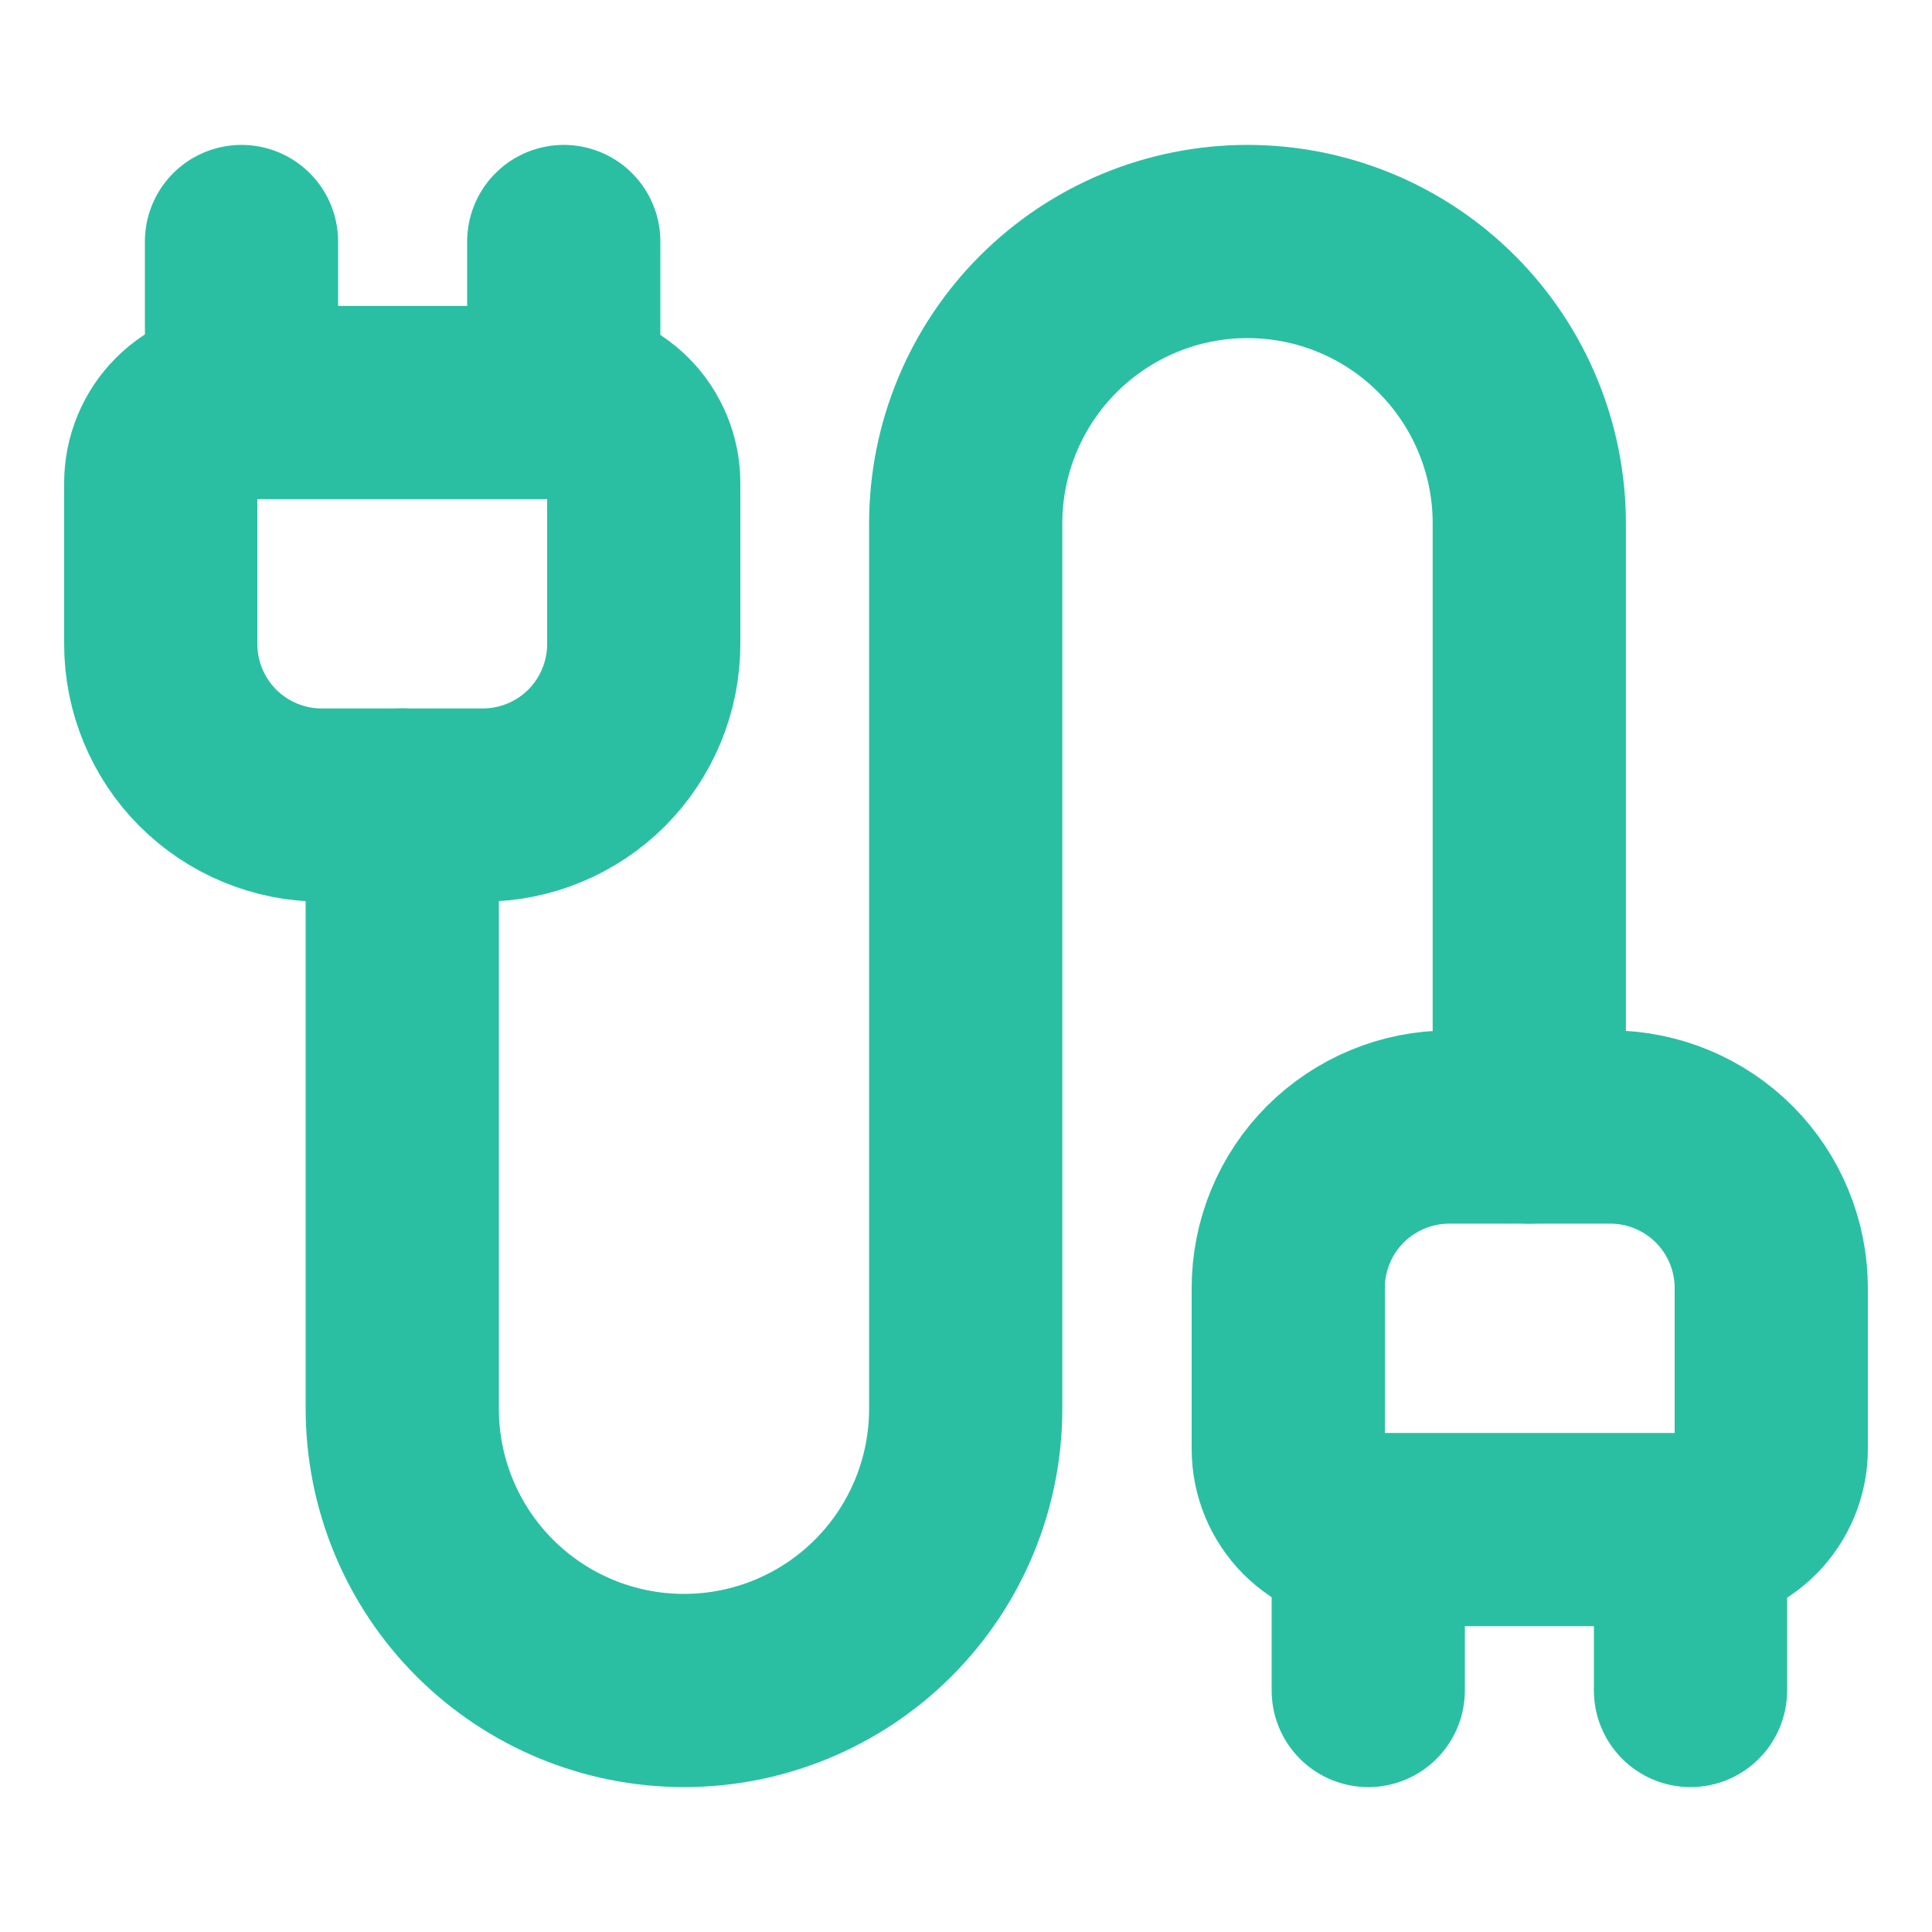 <svg xmlns="http://www.w3.org/2000/svg" fill="none" viewBox="0 0 20 20" height="20" width="20">
<path stroke-linejoin="round" stroke-linecap="round" stroke-width="2" stroke="#2ABFA3" d="M14.169 15.834C13.948 15.834 13.736 15.746 13.58 15.59C13.424 15.433 13.336 15.221 13.336 15V13.334C13.336 12.892 13.511 12.468 13.824 12.155C14.137 11.843 14.561 11.667 15.003 11.667H16.669C17.111 11.667 17.535 11.843 17.848 12.155C18.16 12.468 18.336 12.892 18.336 13.334V15C18.336 15.221 18.248 15.433 18.092 15.59C17.936 15.746 17.724 15.834 17.503 15.834H14.169Z"></path>
<path stroke-linejoin="round" stroke-linecap="round" stroke-width="2" stroke="#2ABFA3" d="M14.164 17.5V15.833"></path>
<path stroke-linejoin="round" stroke-linecap="round" stroke-width="2" stroke="#2ABFA3" d="M15.831 11.667V5.417C15.831 4.643 15.523 3.901 14.976 3.354C14.43 2.807 13.688 2.5 12.914 2.5C12.14 2.5 11.399 2.807 10.852 3.354C10.305 3.901 9.997 4.643 9.997 5.417V14.583C9.997 15.357 9.69 16.099 9.143 16.646C8.596 17.193 7.854 17.5 7.081 17.5C6.307 17.5 5.565 17.193 5.018 16.646C4.471 16.099 4.164 15.357 4.164 14.583V8.333"></path>
<path stroke-linejoin="round" stroke-linecap="round" stroke-width="2" stroke="#2ABFA3" d="M17.5 17.5V15.833"></path>
<path stroke-linejoin="round" stroke-linecap="round" stroke-width="2" stroke="#2ABFA3" d="M2.5 4.167V2.5"></path>
<path stroke-linejoin="round" stroke-linecap="round" stroke-width="2" stroke="#2ABFA3" d="M3.331 8.334C2.889 8.334 2.465 8.158 2.152 7.846C1.84 7.533 1.664 7.109 1.664 6.667V5C1.664 4.779 1.752 4.567 1.908 4.411C2.064 4.255 2.276 4.167 2.497 4.167H5.831C6.052 4.167 6.264 4.255 6.42 4.411C6.576 4.567 6.664 4.779 6.664 5V6.667C6.664 7.109 6.488 7.533 6.176 7.846C5.863 8.158 5.439 8.334 4.997 8.334H3.331Z"></path>
<path stroke-linejoin="round" stroke-linecap="round" stroke-width="2" stroke="#2ABFA3" d="M5.836 4.167V2.5"></path>
</svg>

